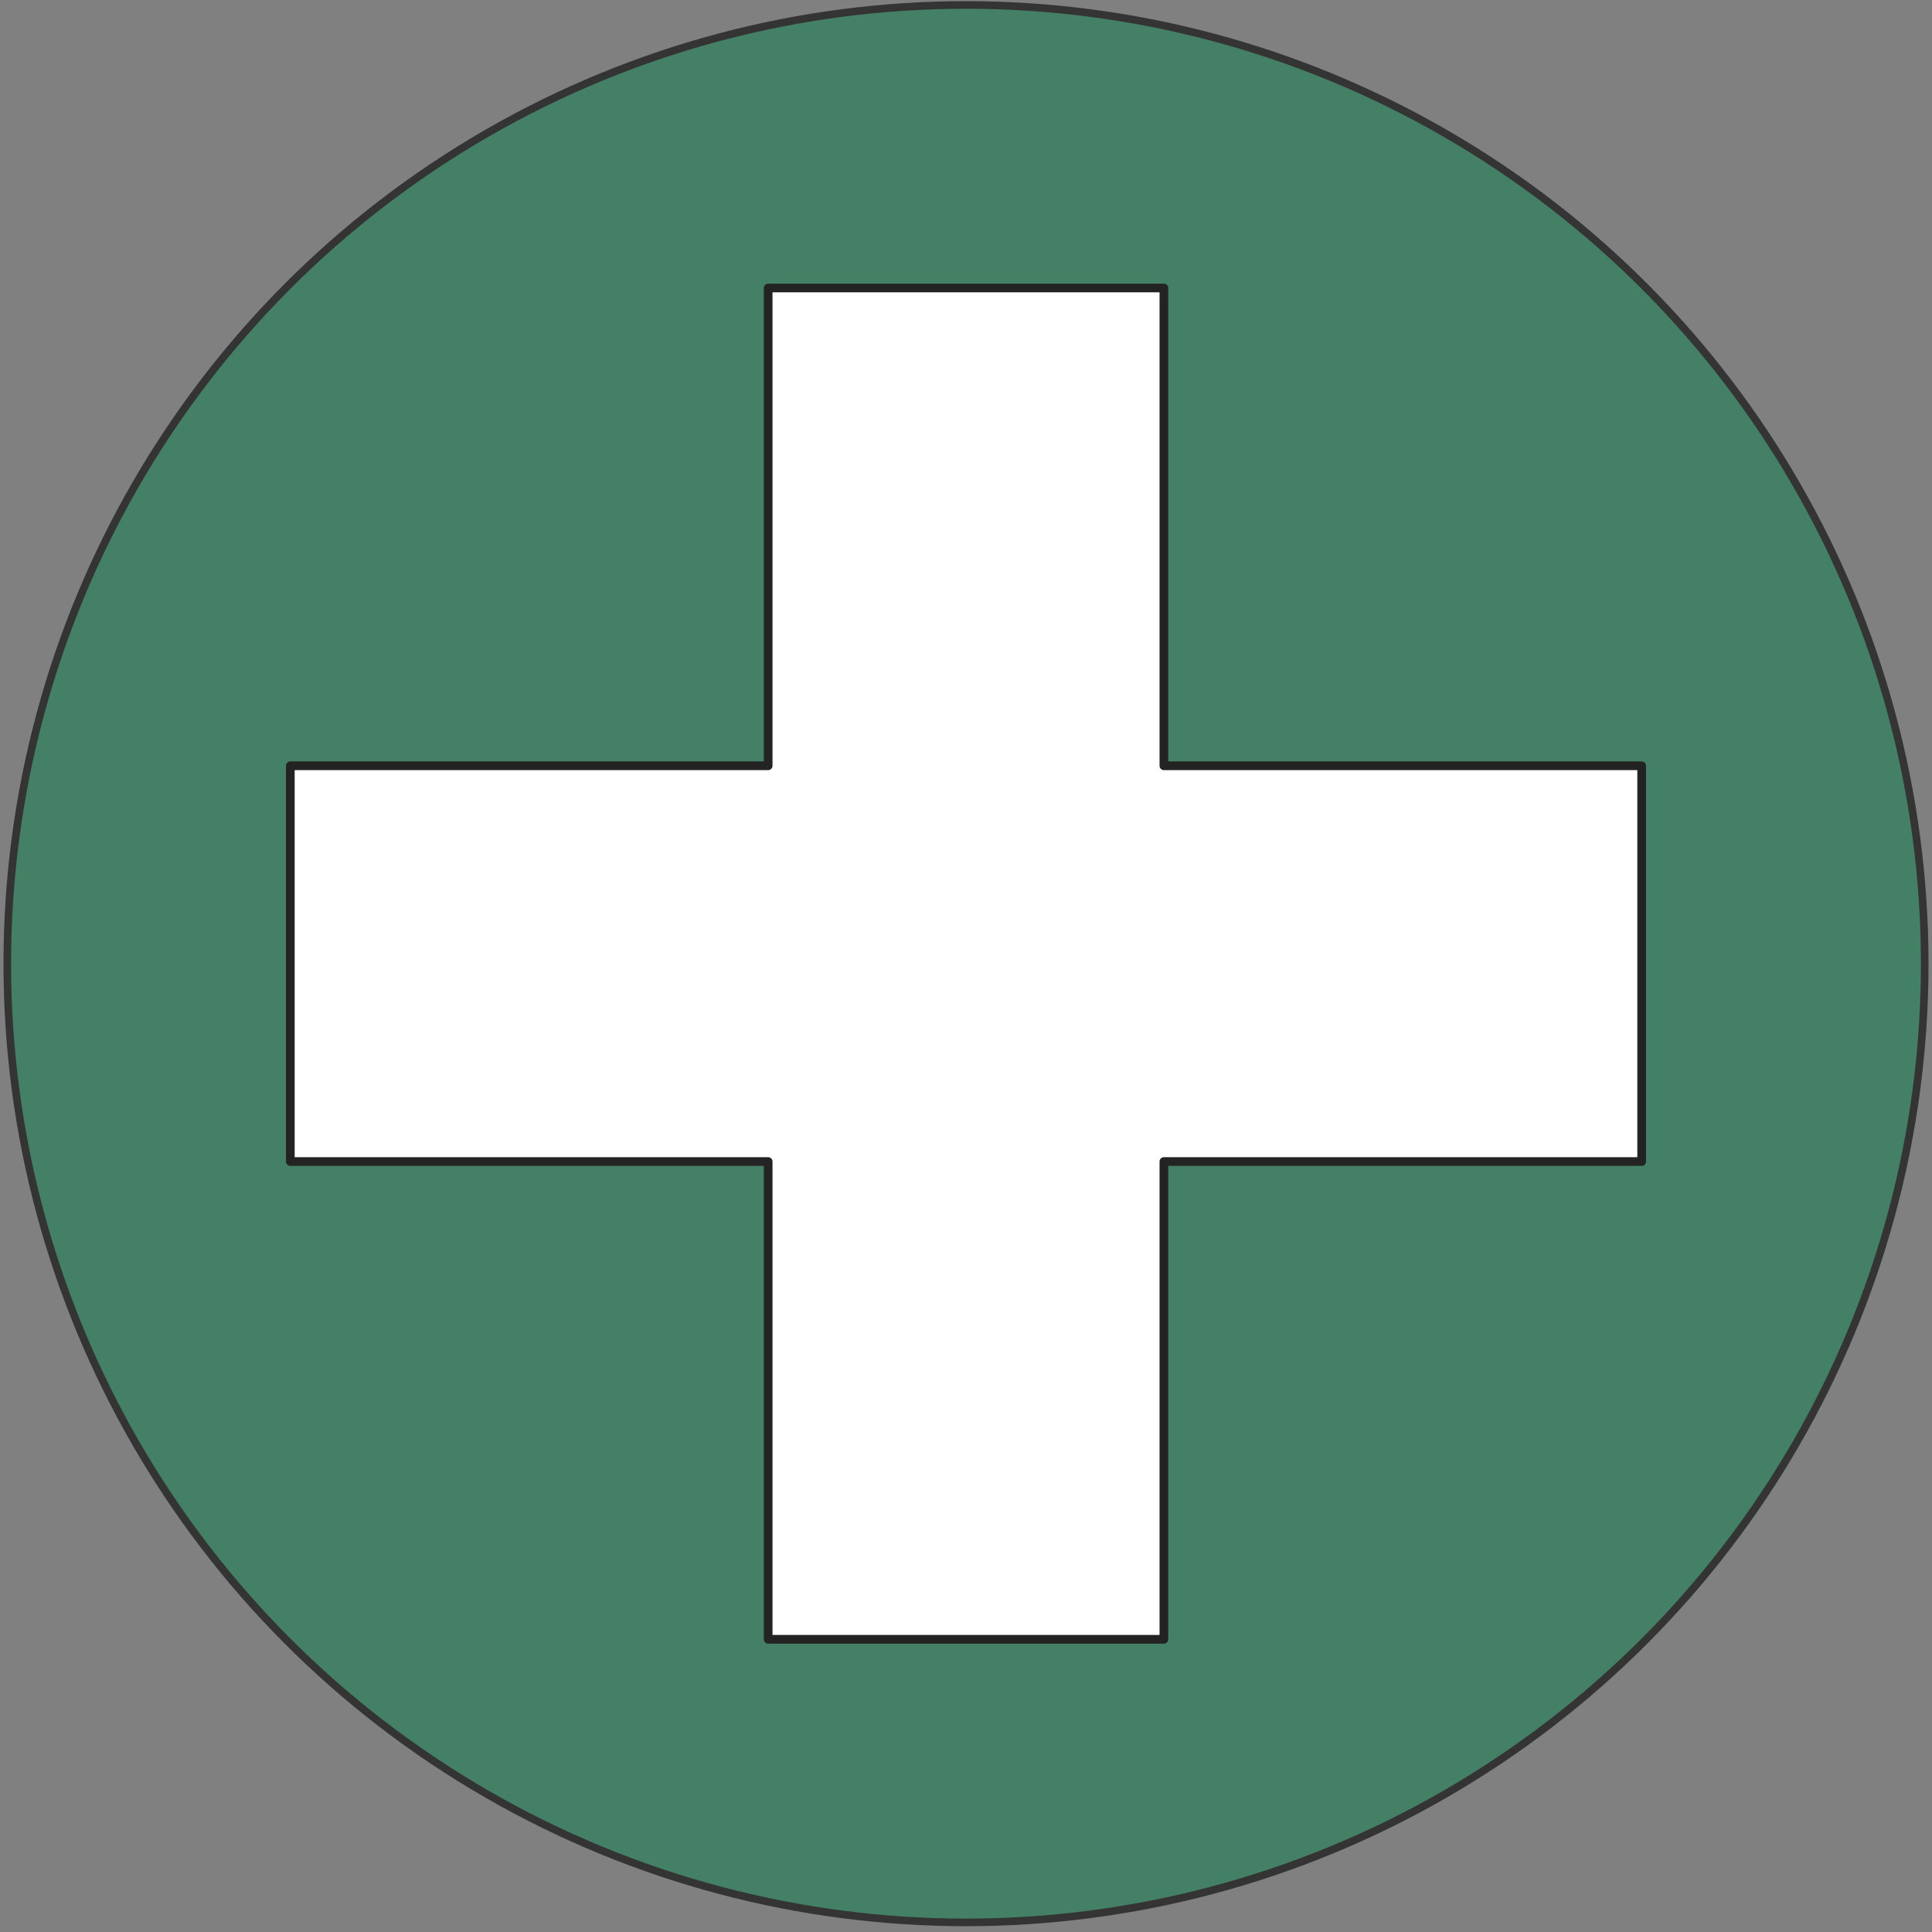 <?xml version="1.0" encoding="UTF-8"?>
<svg xmlns="http://www.w3.org/2000/svg" id="Calque_7" width="30" height="30" viewBox="0 0 30 30">
  <rect x="0" y="0" width="30" height="30" fill="#808080" stroke="none"/>
  <circle cx="15" cy="14.964" r="14.887" style="fill:#438066; stroke:#343434; stroke-miterlimit:10; stroke-width:.118px;"></circle>
  <polygon points="25.492 11.891 18.073 11.891 18.073 4.472 11.928 4.472 11.928 11.891 4.508 11.891 4.508 18.036 11.928 18.036 11.928 25.455 18.073 25.455 18.073 18.036 25.492 18.036 25.492 11.891" style="fill:#fff; stroke:#232323; stroke-linecap:round; stroke-linejoin:round; stroke-width:.135px;"></polygon>
</svg>

